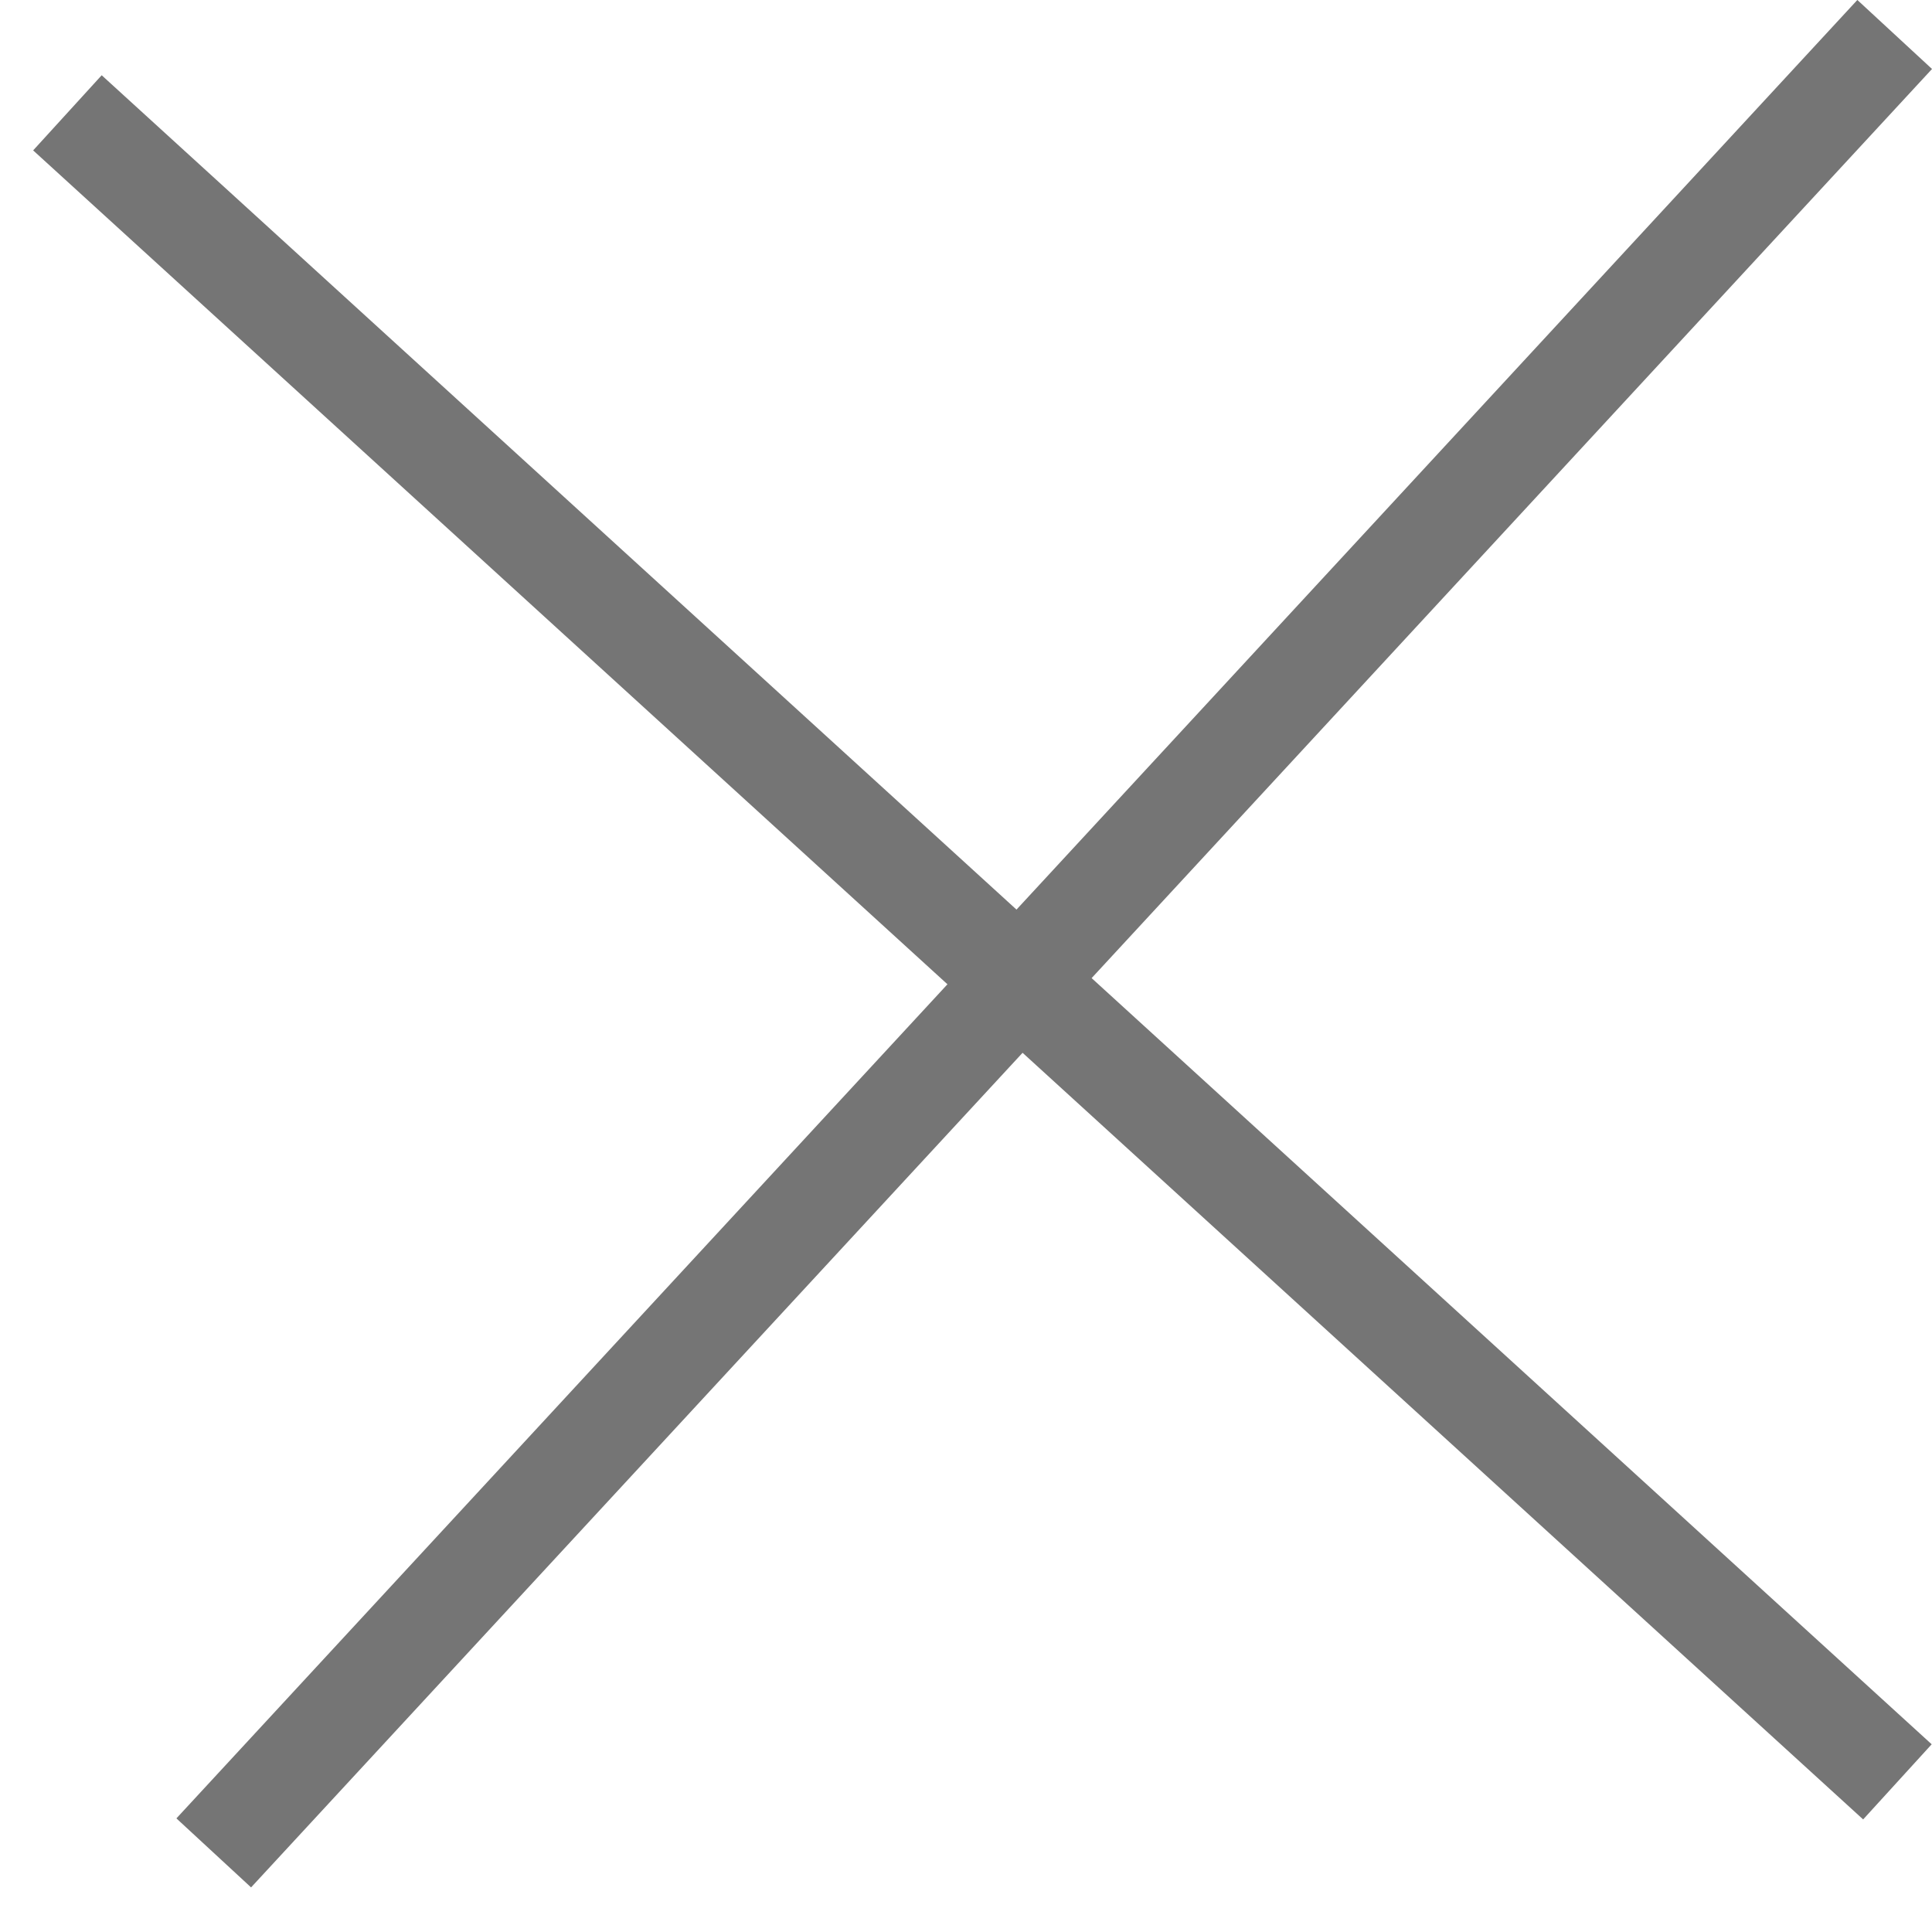 <svg width="19" height="19" viewBox="0 0 19 19" fill="none" xmlns="http://www.w3.org/2000/svg">
<line x1="18.633" y1="0.339" x2="2.102" y2="18.222" stroke="#757575"/>
<line y1="-0.5" x2="24.353" y2="-0.5" transform="matrix(0.739 0.674 0.674 -0.739 1 0.74)" stroke="#757575"/>
</svg>
